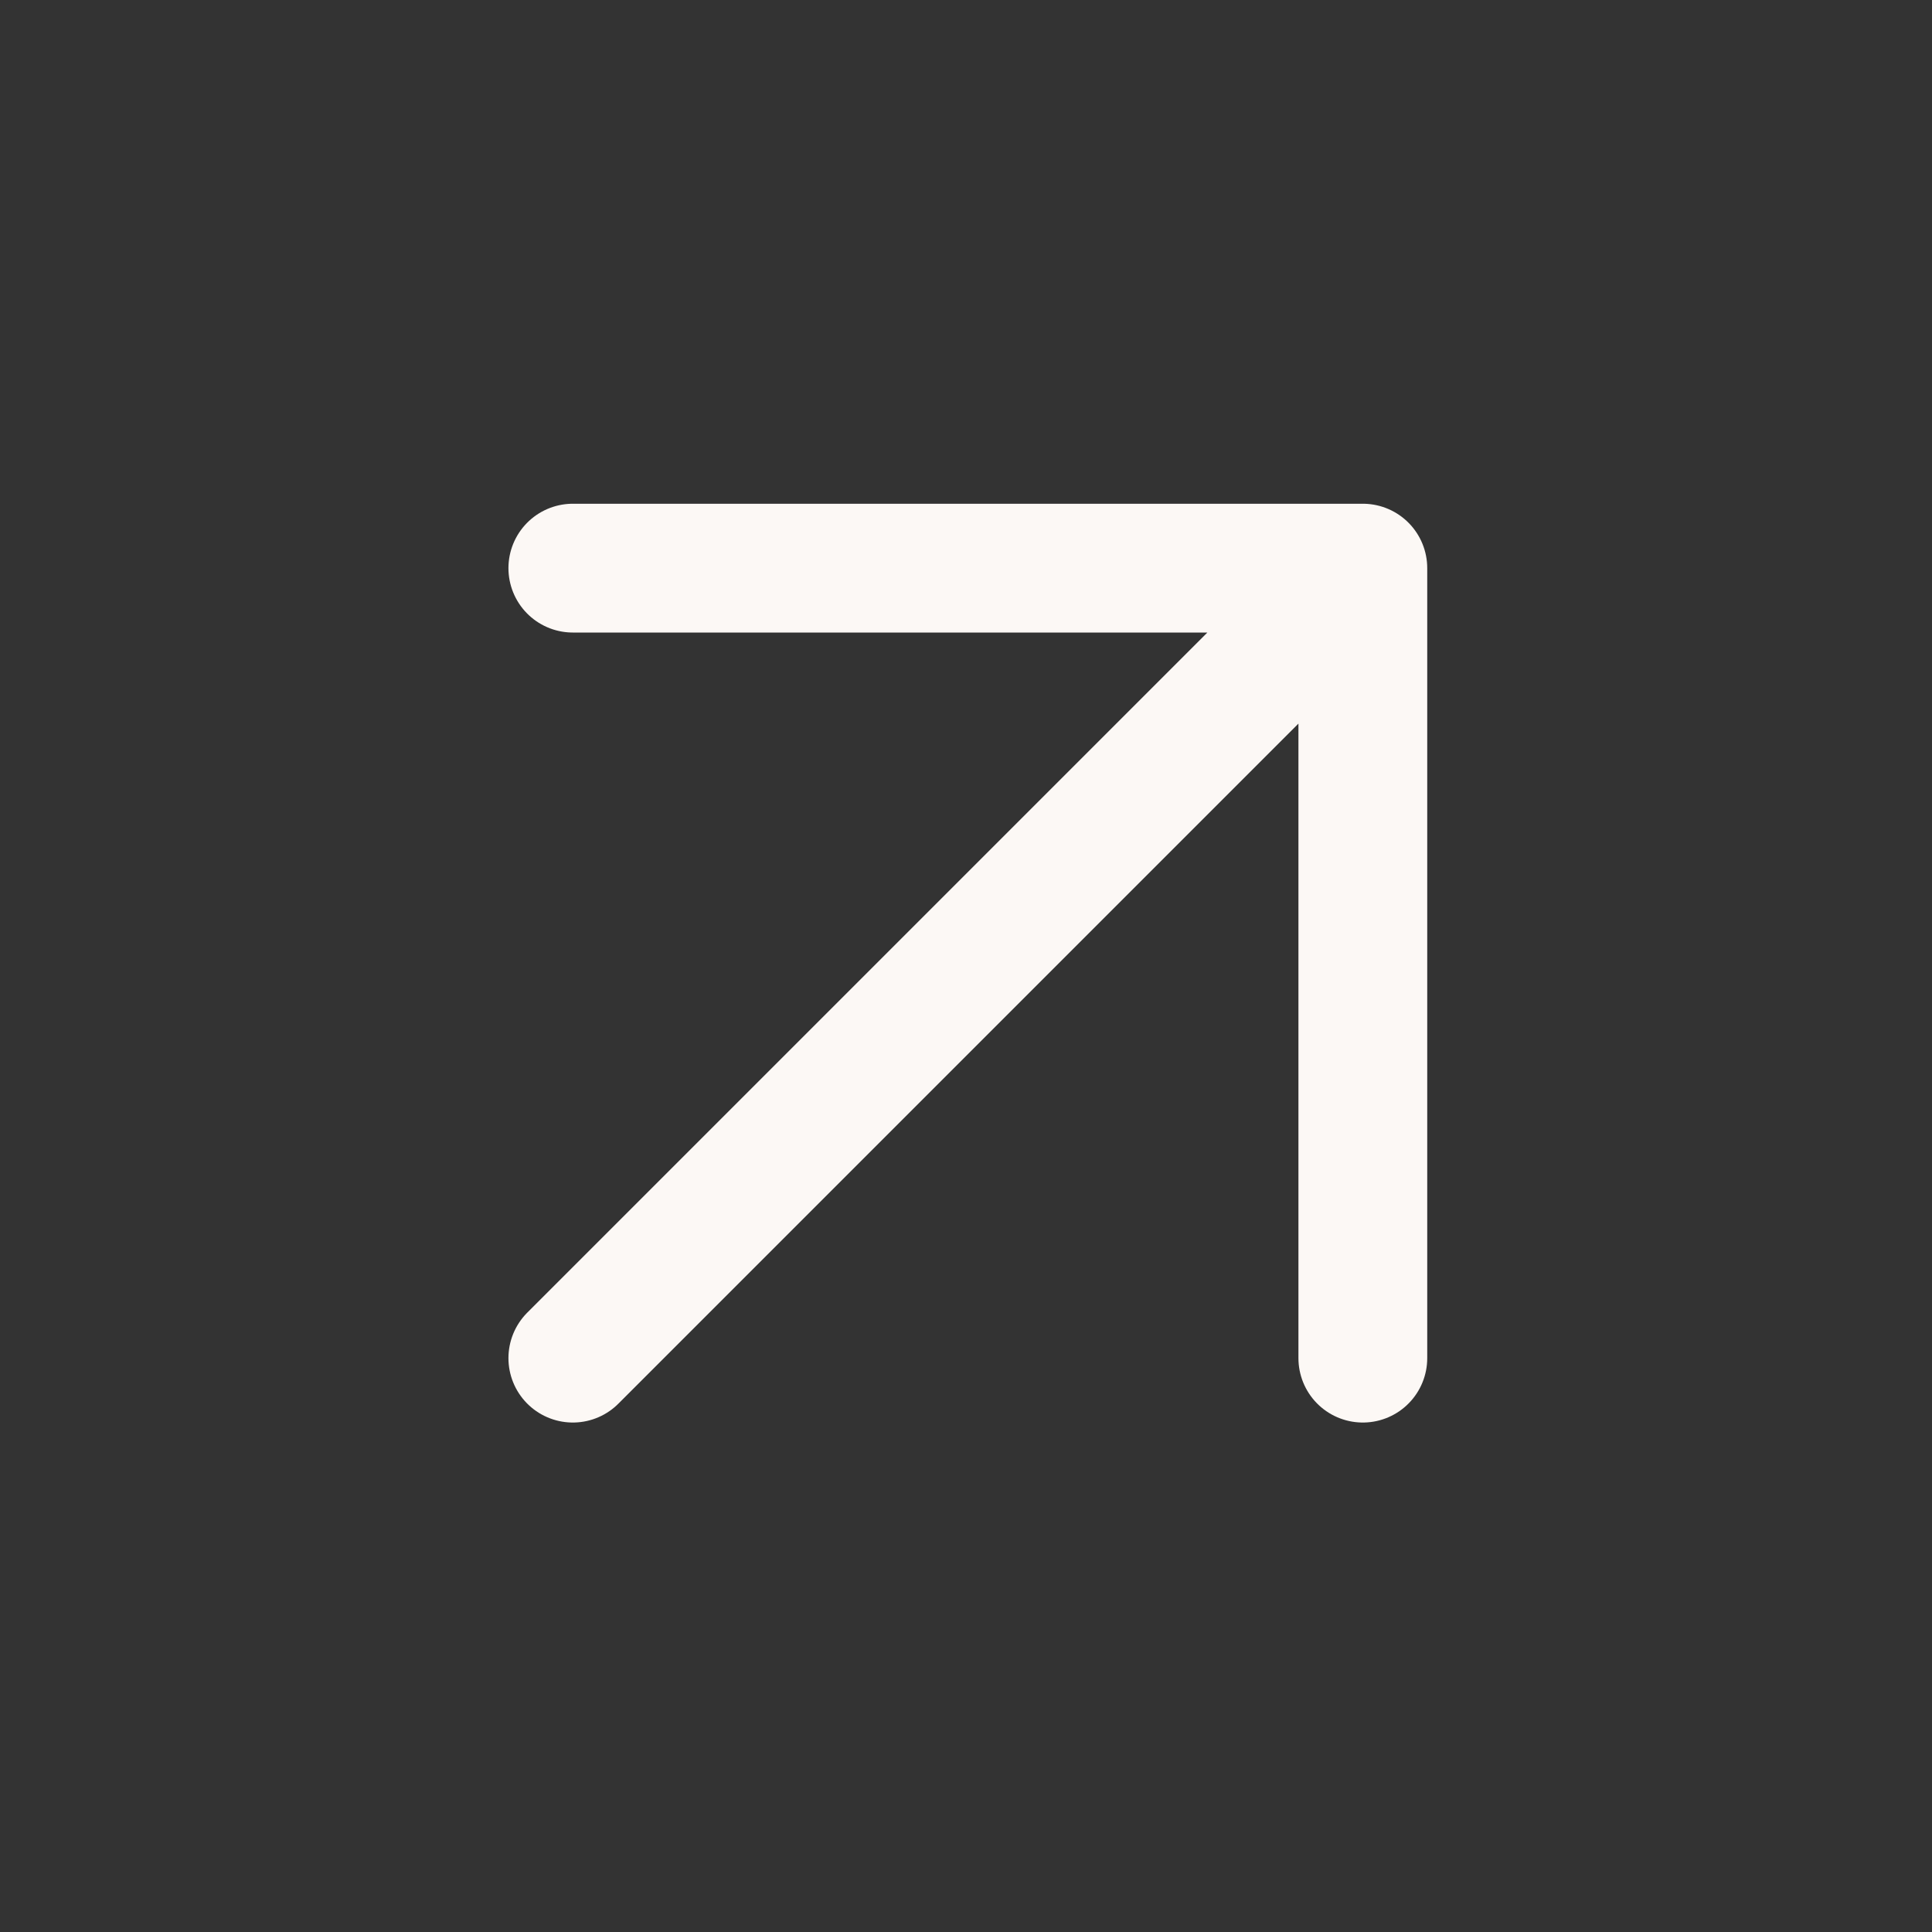 <svg width="30" height="30" viewBox="0 0 30 30" fill="none" xmlns="http://www.w3.org/2000/svg">
<rect x="0" y="0" width="30" height="30" fill="#333333" stroke="none"/>
<path d="M21.162 8.822L8.895 21.089M21.162 8.822V21.089M21.162 8.822H8.895" stroke="#FCF8F5" stroke-width="2" stroke-linecap="round" stroke-linejoin="round"/>
</svg>
